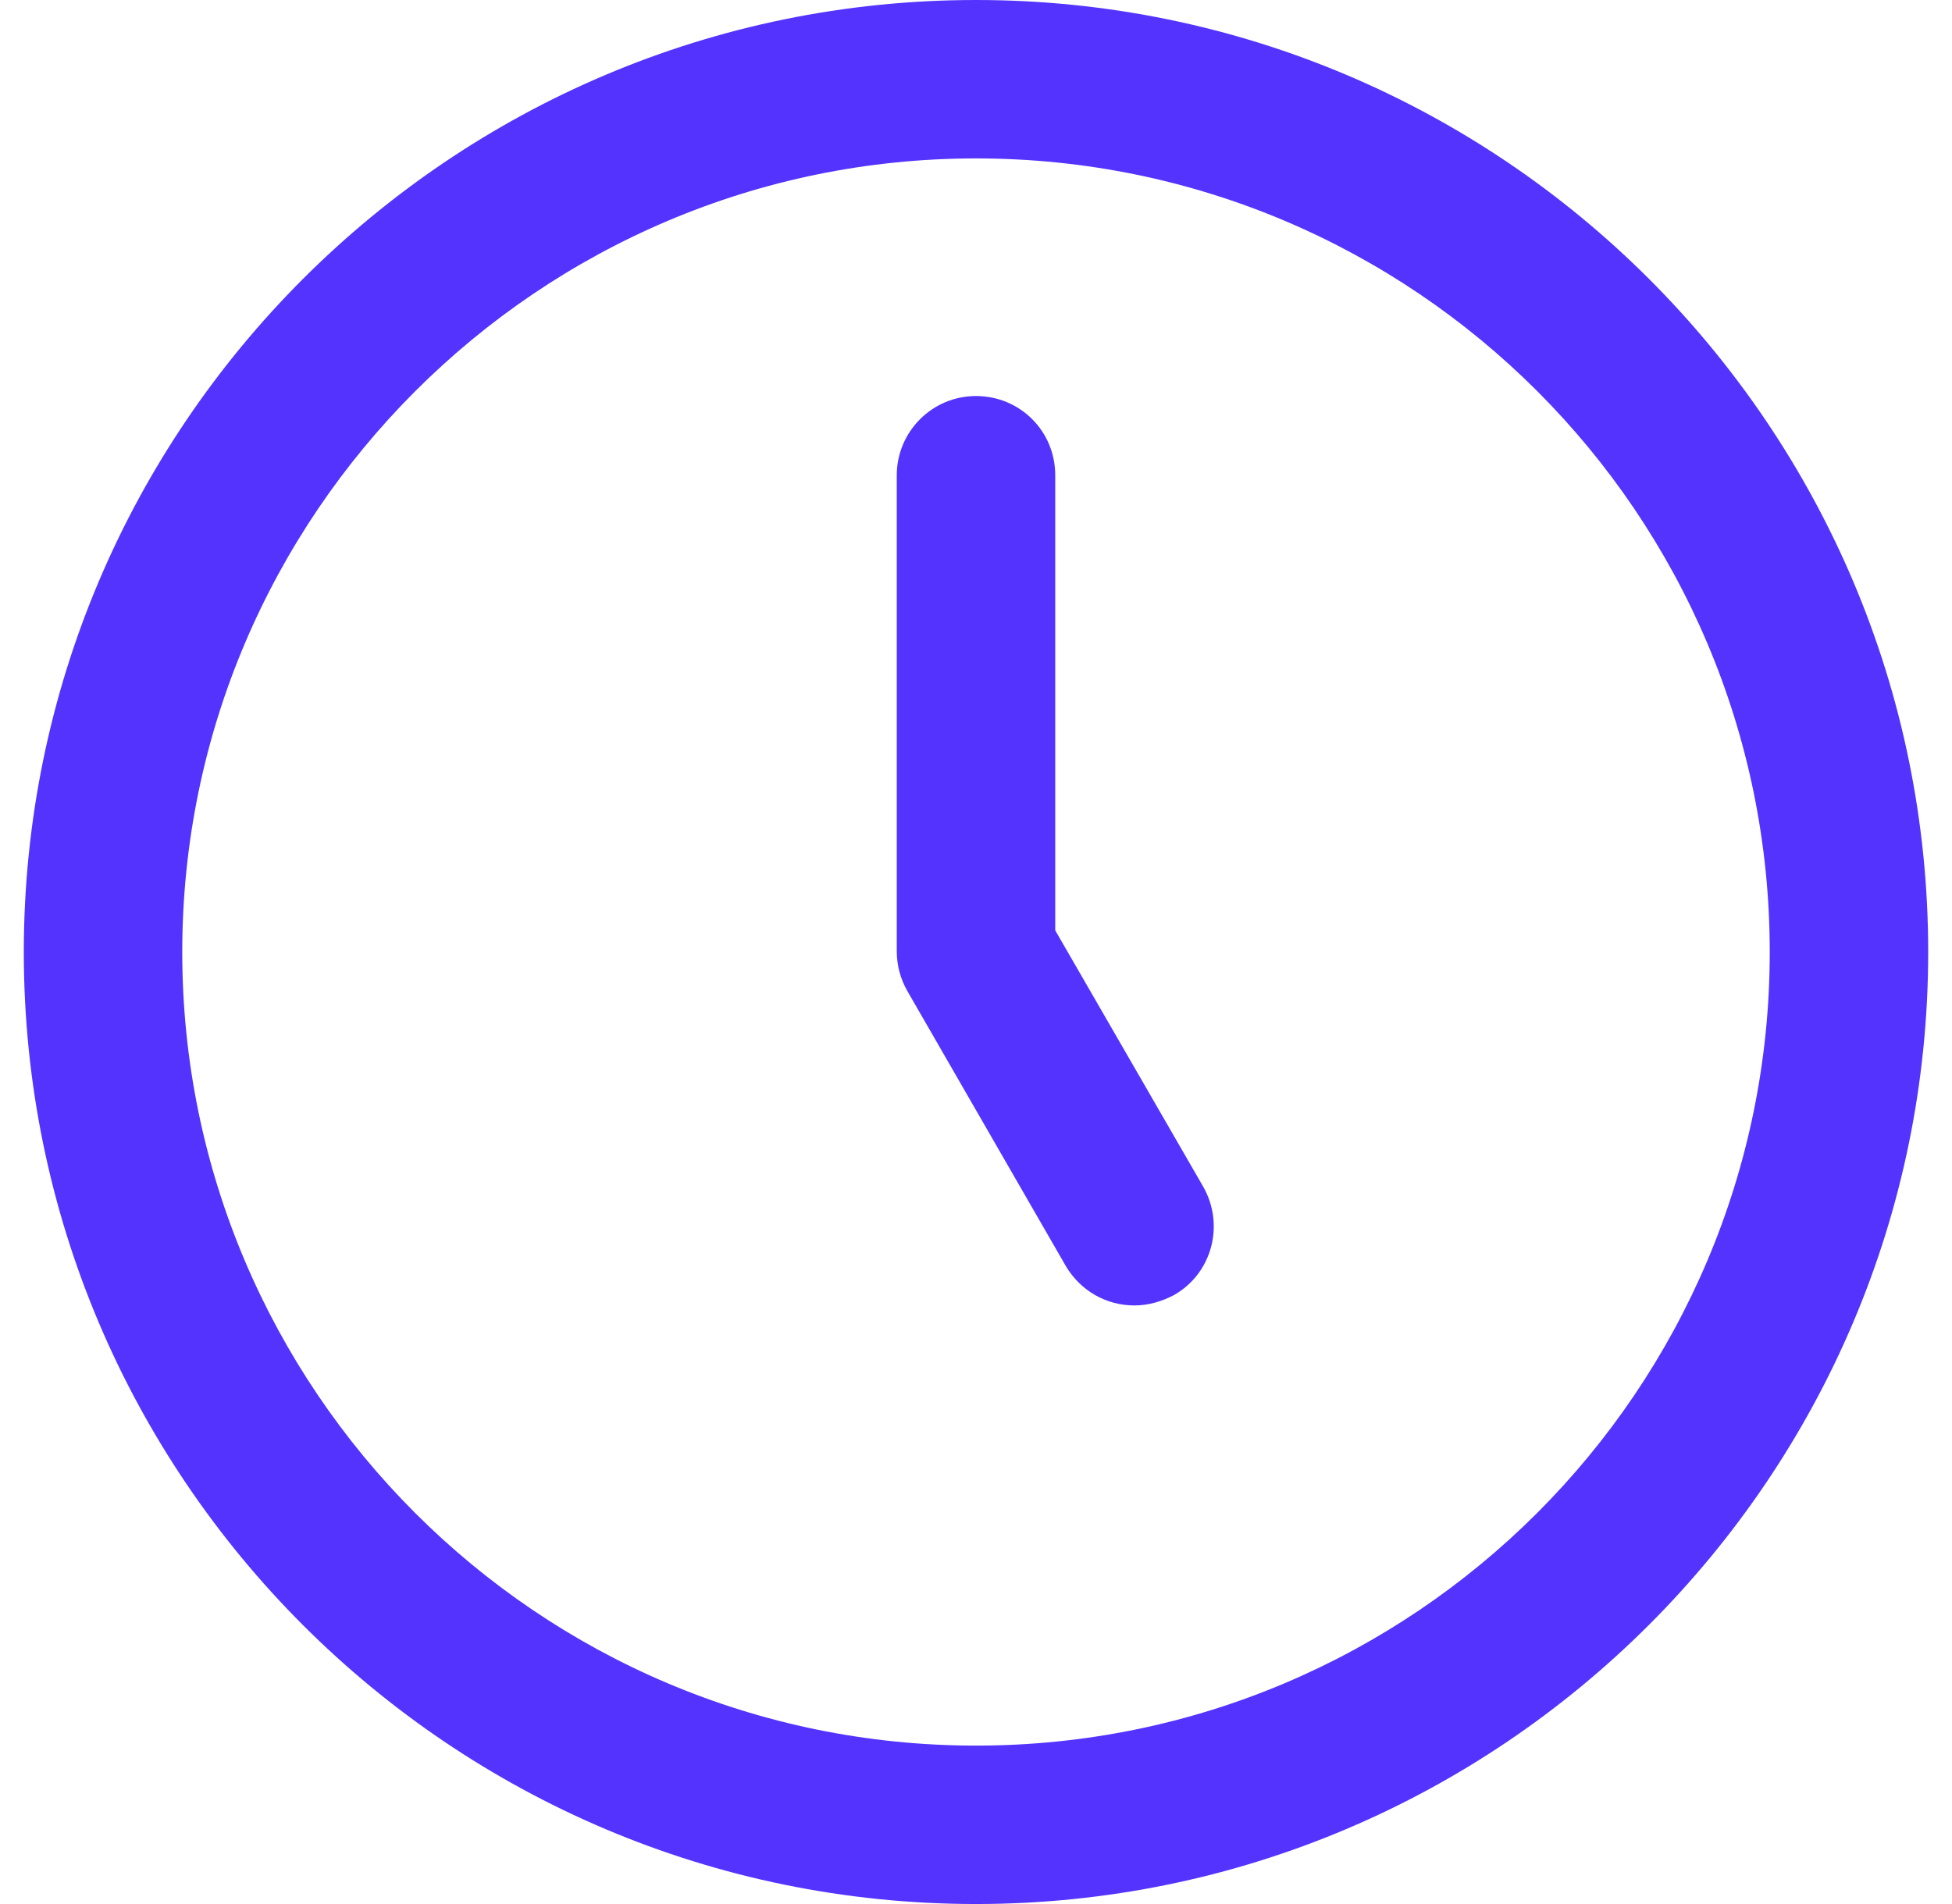 <svg width="41" height="40" viewBox="0 0 41 40" fill="none" xmlns="http://www.w3.org/2000/svg">
<g clip-path="url(#clip0_280_14764)">
<path d="M20.5 40C9.464 40 0.5 31.036 0.5 20C0.5 8.964 9.464 0 20.5 0C31.536 0 40.5 8.964 40.5 20C40.5 31.036 31.52 40 20.5 40ZM20.5 3.328C11.316 3.328 3.828 10.816 3.828 20C3.828 29.184 11.301 36.672 20.5 36.672C29.699 36.672 37.172 29.199 37.172 20C37.172 10.801 29.699 3.328 20.5 3.328ZM24.66 27.206C25.461 26.75 25.728 25.73 25.272 24.929L22.164 19.545V9.984C22.164 9.058 21.426 8.32 20.5 8.32C19.574 8.32 18.836 9.074 18.836 9.984V19.984C18.836 20.283 18.914 20.565 19.056 20.816L22.384 26.593C22.698 27.127 23.247 27.425 23.828 27.425C24.111 27.425 24.393 27.347 24.66 27.206Z" fill="#5433FF"/>
</g>
<defs>
<clipPath id="clip0_280_14764">
<rect width="40" height="40" fill="white" transform="translate(0.5)"/>
</clipPath>
</defs>
</svg>
